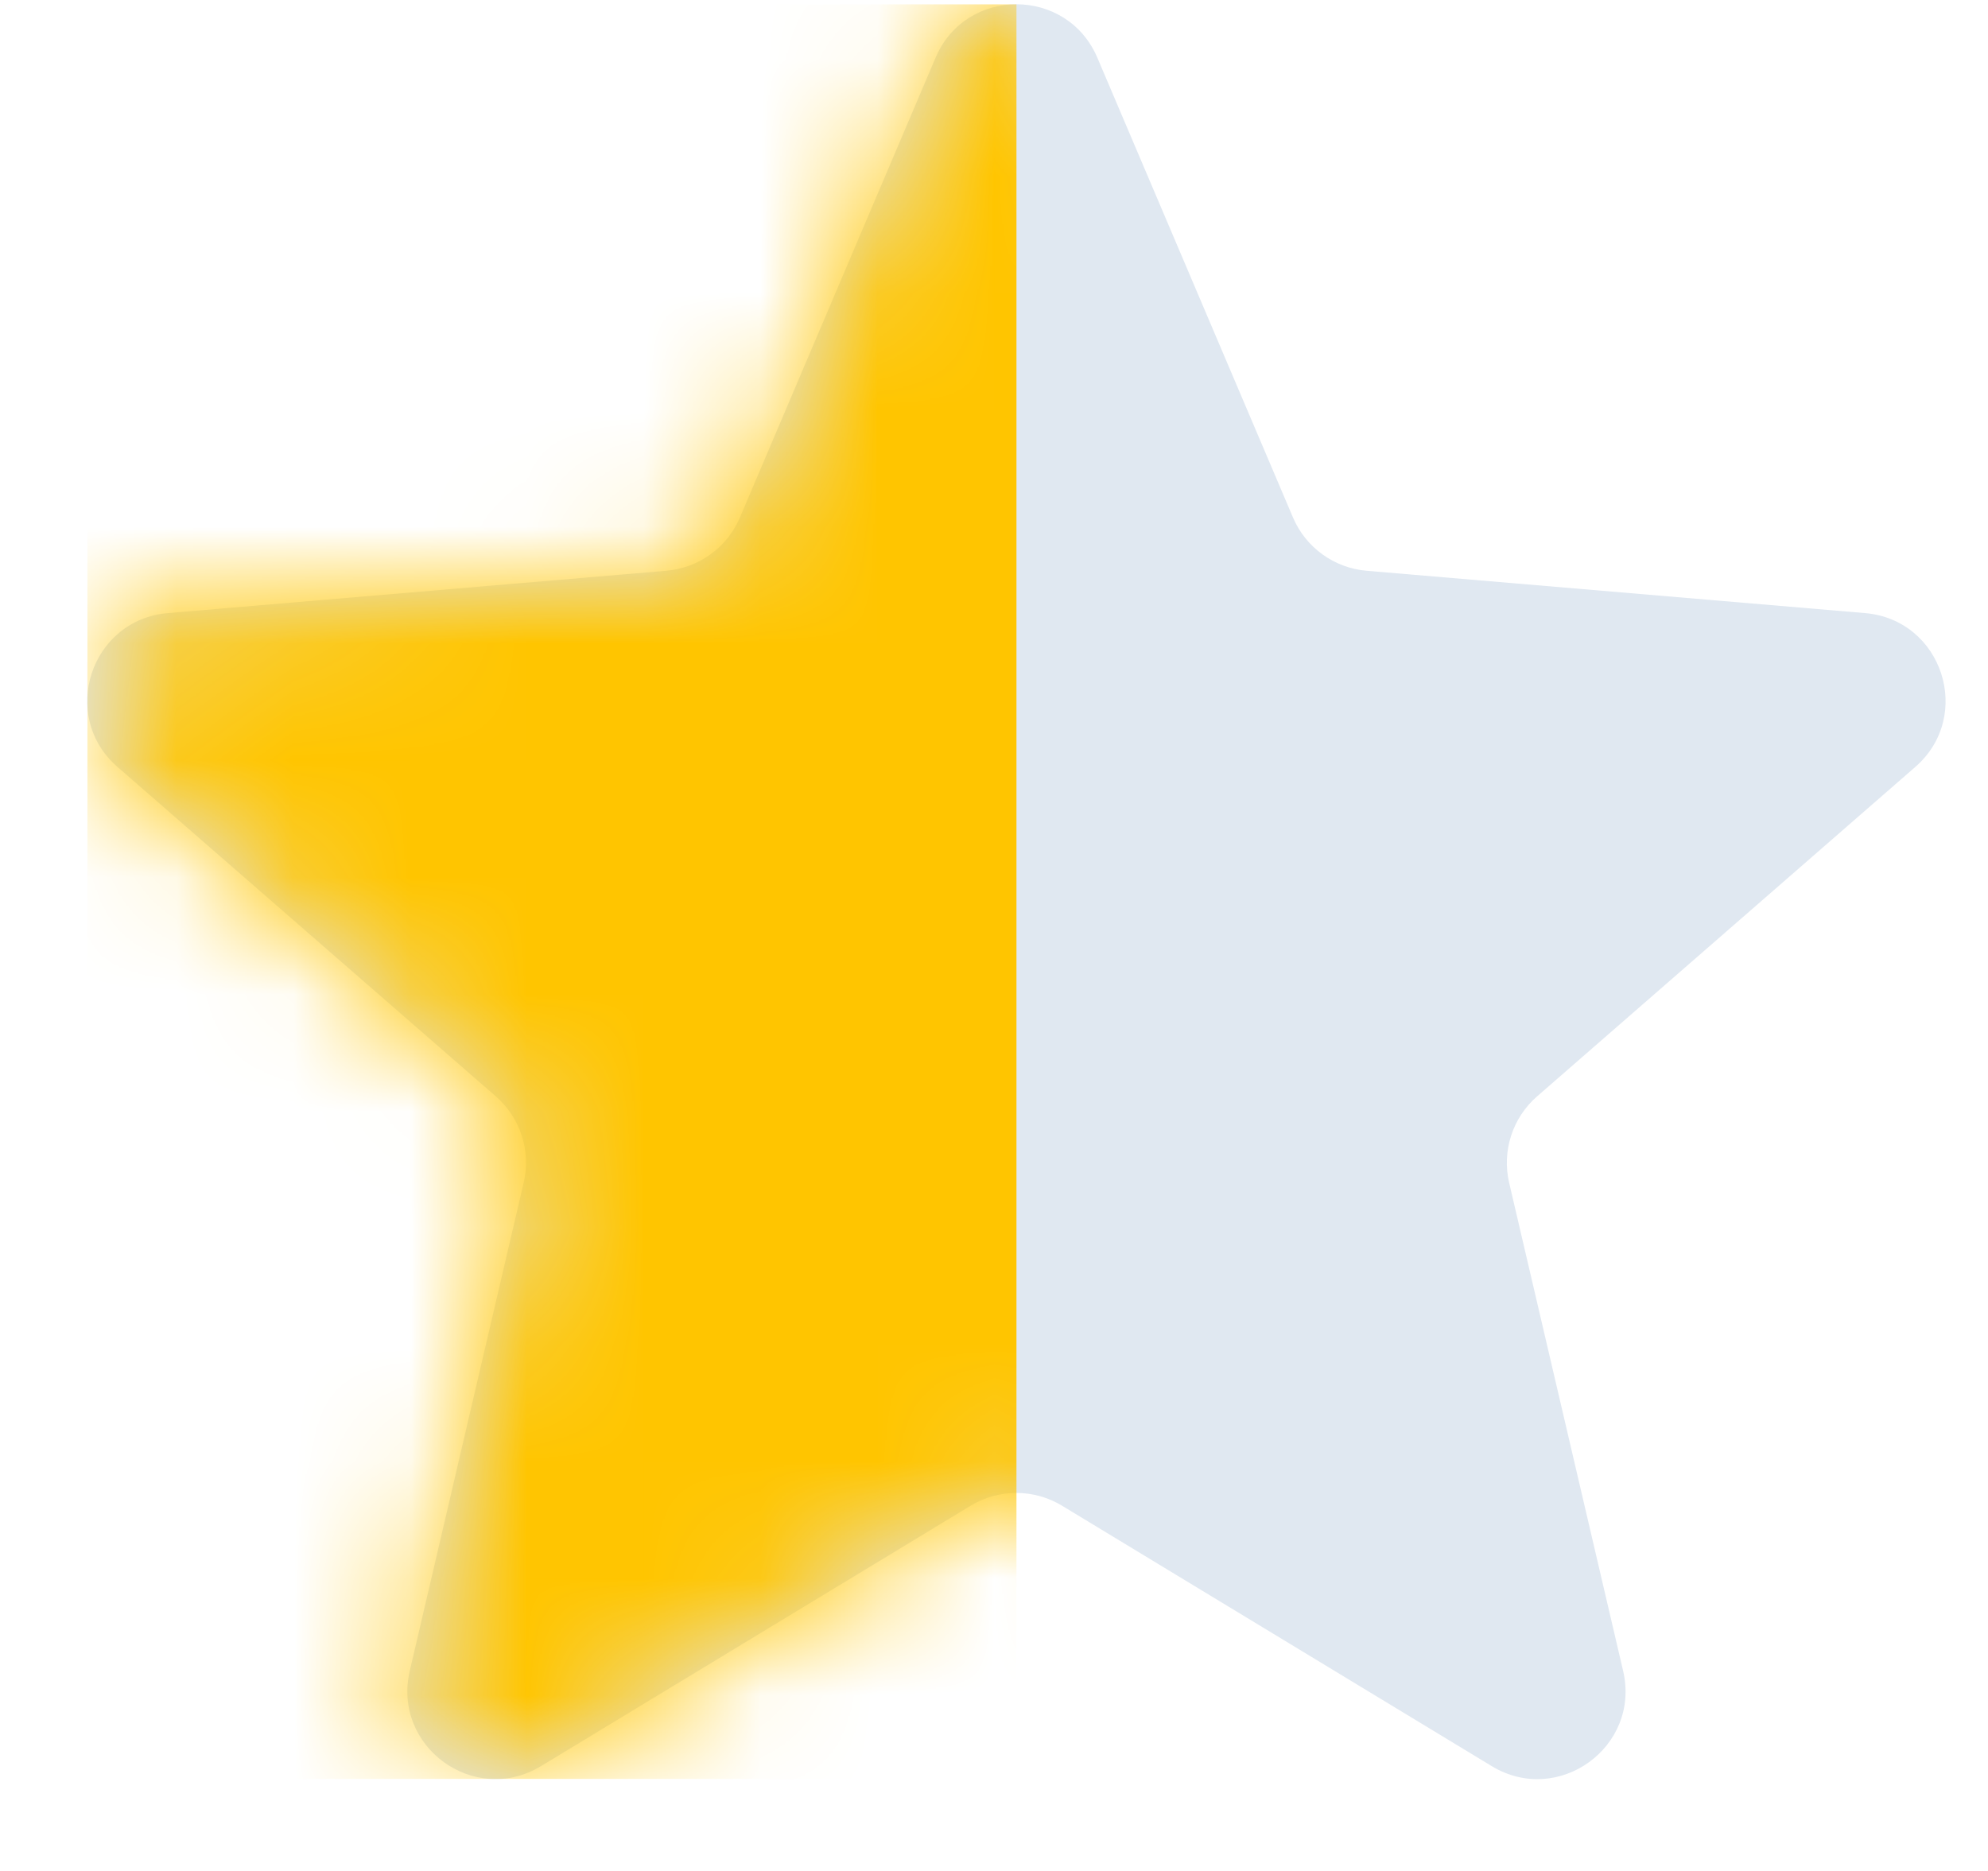 <svg width="17" height="16" viewBox="0 0 17 16" fill="none" xmlns="http://www.w3.org/2000/svg">
    <g clip-path="url(#clip0_4768_1142)">
    <path d="M9.081 12.876C8.841 12.731 8.541 12.731 8.301 12.876L4.627 15.103C4.057 15.449 3.353 14.938 3.504 14.289L4.478 10.114C4.542 9.843 4.45 9.559 4.24 9.376L1.005 6.559C0.504 6.123 0.774 5.299 1.436 5.243L5.698 4.881C5.976 4.857 6.218 4.682 6.327 4.426L8 0.494C8.259 -0.116 9.124 -0.116 9.384 0.494L11.057 4.426C11.166 4.682 11.408 4.857 11.685 4.881L15.948 5.243C16.61 5.299 16.879 6.123 16.378 6.559L13.144 9.376C12.934 9.559 12.842 9.843 12.905 10.114L13.88 14.29C14.031 14.938 13.327 15.449 12.757 15.104L9.081 12.876Z" fill="#E0E8F1"/>
    <mask id="mask0_4768_1142" style="mask-type:alpha" maskUnits="userSpaceOnUse" x="0" y="0" width="17" height="16">
    <path d="M9.081 12.876C8.841 12.731 8.541 12.731 8.301 12.876L4.627 15.103C4.057 15.449 3.353 14.938 3.504 14.289L4.478 10.114C4.542 9.843 4.45 9.559 4.24 9.376L1.005 6.559C0.504 6.123 0.774 5.299 1.436 5.243L5.698 4.881C5.976 4.857 6.218 4.682 6.327 4.426L8 0.494C8.259 -0.116 9.124 -0.116 9.384 0.494L11.057 4.426C11.166 4.682 11.408 4.857 11.685 4.881L15.948 5.243C16.61 5.299 16.879 6.123 16.378 6.559L13.144 9.376C12.934 9.559 12.842 9.843 12.905 10.114L13.88 14.29C14.031 14.938 13.327 15.449 12.757 15.104L9.081 12.876Z" fill="#E0E8F1"/>
    </mask>
    <g mask="url(#mask0_4768_1142)">
    <rect x="0.746" y="0.036" width="7.946" height="15.177" fill="#FFC500"/>
    </g>
    </g>
    <defs>
    <clipPath id="clip0_4768_1142">
    <rect width="15.892" height="15.229" fill="white" transform="translate(0.746 0.036)"/>
    </clipPath>
    </defs>
    </svg>
    